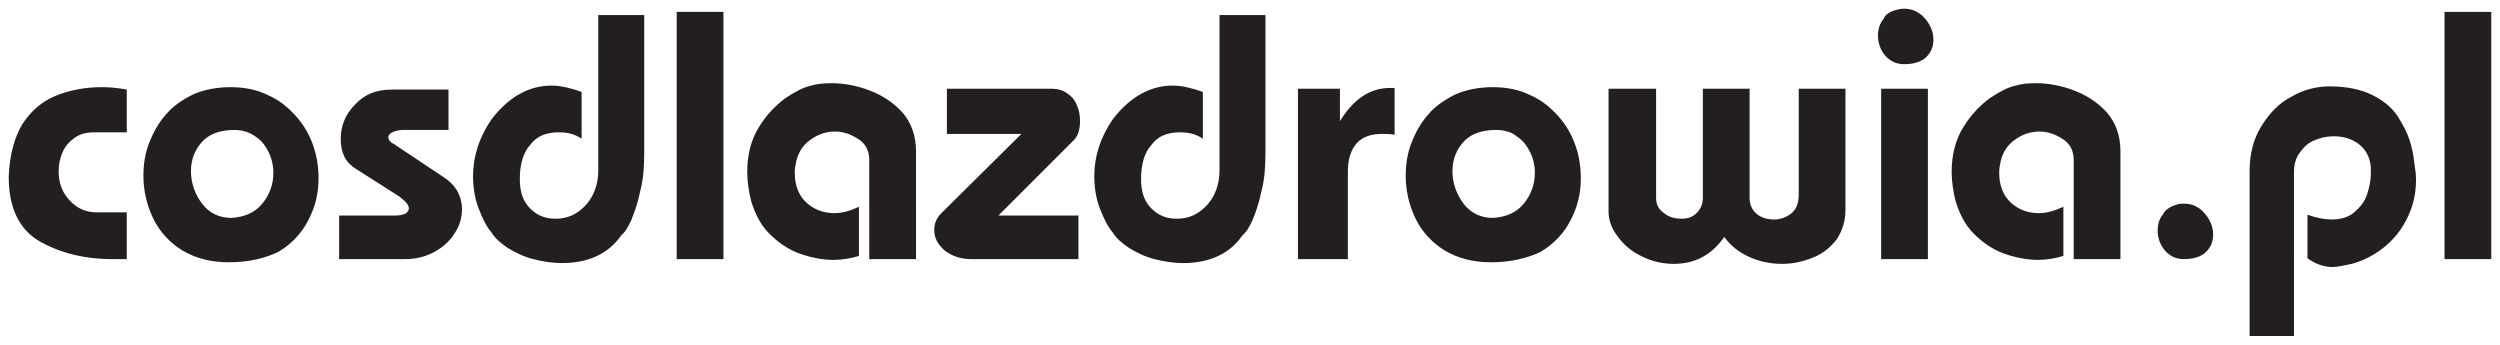 <?xml version="1.0" encoding="utf-8"?>
<!-- Generator: Adobe Illustrator 27.9.0, SVG Export Plug-In . SVG Version: 6.00 Build 0)  -->
<svg version="1.1" id="Warstwa_1" xmlns="http://www.w3.org/2000/svg" xmlns:xlink="http://www.w3.org/1999/xlink" x="0px" y="0px"
	 viewBox="0 0 315.5 43.5" style="enable-background:new 0 0 315.5 43.5;" xml:space="preserve">
<style type="text/css">
	.st0{fill:#231F20;}
</style>
<g>
	<g>
		<g>
			<g>
				<path class="st0" d="M267.6,32.7h-5.9V20.2c0-1.1-0.4-2-1.3-2.6c-0.9-0.6-1.9-1-3-1c-1.2,0-2.3,0.4-3.2,1.1
					c-1,0.7-1.6,1.8-1.8,3.1c-0.1,0.5-0.1,0.8-0.1,1c0,1.6,0.5,2.9,1.5,3.8c1,0.9,2.2,1.3,3.5,1.3c1,0,2-0.3,3.1-0.8v6.2
					c-1,0.3-2.1,0.5-3.2,0.5c-1.4,0-2.9-0.3-4.3-0.8c-1.4-0.5-2.7-1.4-3.8-2.5c-1.1-1.1-1.8-2.5-2.3-4.1c-0.3-1.2-0.5-2.5-0.5-3.7
					c0-2.2,0.5-4.1,1.5-5.7c1-1.6,2.1-2.7,3.3-3.6c1.2-0.8,2.3-1.4,3.3-1.6c0.6-0.2,1.5-0.3,2.5-0.3c1.6,0,3.2,0.3,4.8,0.9
					c1.6,0.6,3,1.5,4.2,2.8c1.1,1.3,1.7,2.9,1.7,4.9V32.7z M243.3,11.2v21.5h-5.9V11.2H243.3z M239.5,1.2c0.4-0.1,0.6-0.1,0.8-0.1
					c1,0,1.9,0.4,2.6,1.2c0.7,0.8,1.1,1.7,1.1,2.7c0,0.9-0.3,1.6-0.9,2.2c-0.6,0.6-1.6,0.9-2.8,0.9c-1,0-1.8-0.4-2.4-1.1
					c-0.6-0.7-0.9-1.6-0.9-2.5c0-0.8,0.2-1.5,0.7-2.1C237.9,1.8,238.6,1.4,239.5,1.2z M209,11.2v13.8c0,0.8,0.3,1.4,1,1.9
					c0.6,0.5,1.4,0.7,2.2,0.7c0.8,0,1.4-0.2,1.9-0.7c0.5-0.5,0.8-1.1,0.8-2V11.2h5.9v13.8c0,0.8,0.3,1.5,0.9,2
					c0.6,0.5,1.4,0.7,2.2,0.7c0.8,0,1.6-0.3,2.2-0.8c0.6-0.5,0.9-1.3,0.9-2.3V11.2h5.9v15.2c0,1.5-0.4,2.7-1.1,3.8
					c-0.8,1-1.7,1.8-3,2.3c-1.2,0.5-2.5,0.8-3.9,0.8c-1.5,0-2.9-0.3-4.2-0.9c-1.3-0.6-2.3-1.4-3.1-2.5c-1.6,2.3-3.7,3.4-6.4,3.4
					c-1.3,0-2.7-0.3-3.9-0.9c-1.3-0.6-2.3-1.4-3.1-2.5c-0.8-1-1.2-2.1-1.2-3.2V11.2H209z M188.8,16.4c-1.8,0-3.2,0.5-4.1,1.5
					c-0.9,1-1.4,2.2-1.4,3.7c0,1.5,0.5,2.9,1.4,4.1c0.9,1.2,2.2,1.8,3.7,1.8c1.7-0.1,3-0.7,3.9-1.8c0.9-1.1,1.4-2.4,1.4-3.9
					c0-0.9-0.2-1.8-0.6-2.6c-0.4-0.8-0.9-1.5-1.7-2C190.8,16.7,189.9,16.4,188.8,16.4z M188.2,33.1c-2.3,0-4.2-0.5-5.9-1.5
					c-1.6-1-2.9-2.4-3.7-4.1c-0.8-1.7-1.2-3.5-1.2-5.3c0-1.4,0.2-2.8,0.7-4.1c0.5-1.3,1.2-2.6,2.1-3.6c0.9-1.1,2.1-1.9,3.5-2.6
					c1.4-0.6,3-0.9,4.7-0.9c1.7,0,3.3,0.3,4.7,1c1.4,0.6,2.5,1.5,3.5,2.6c1,1.1,1.7,2.3,2.2,3.7c0.5,1.4,0.7,2.8,0.7,4.2
					c0,1.9-0.4,3.6-1.3,5.3c-0.8,1.6-2.1,3-3.8,4C192.7,32.6,190.6,33.1,188.2,33.1z M169.1,11.2v4.1c1.7-2.8,3.8-4.2,6.3-4.2
					c0.3,0,0.5,0,0.6,0v5.9c-0.5-0.1-1.1-0.1-1.6-0.1c-1.4,0-2.5,0.4-3.2,1.2c-0.7,0.8-1.1,2-1.1,3.5v11.1h-6.3V11.2H169.1z
					 M159.7,1.9v17.3c0,1.8-0.1,3.4-0.5,4.9c-0.3,1.5-0.7,2.6-1.1,3.6c-0.4,0.9-0.8,1.6-1.3,2c-1.6,2.3-4.1,3.5-7.5,3.5
					c-1.2,0-2.4-0.2-3.6-0.5c-1.2-0.3-2.2-0.8-3.2-1.4c-0.9-0.6-1.6-1.2-2.1-2c-0.6-0.7-1.1-1.7-1.6-3c-0.5-1.3-0.7-2.7-0.7-4.1
					c0-2.5,0.8-4.9,2.3-7.1c2.2-2.9,4.8-4.3,7.6-4.3c1.1,0,2.4,0.3,3.8,0.8v5.9c-0.9-0.6-1.8-0.8-2.9-0.8c-1.6,0-2.8,0.5-3.6,1.6
					c-0.9,1-1.3,2.5-1.3,4.3c0,1.6,0.4,2.8,1.3,3.7c0.9,0.9,1.9,1.3,3.2,1.3c0.9,0,1.8-0.2,2.6-0.7c0.8-0.5,1.5-1.2,2-2.1
					c0.5-0.9,0.8-2,0.8-3.3V1.9H159.7z M119.5,11.2h13.2c0.8,0,1.5,0.2,2,0.6c0.6,0.4,1,0.9,1.2,1.5c0.3,0.6,0.4,1.3,0.4,2
					c0,1.1-0.3,2-0.9,2.5l-9.4,9.4h10.1v5.5h-13.5c-1.4,0-2.5-0.4-3.4-1.1c-0.9-0.8-1.3-1.6-1.3-2.6c0-0.8,0.3-1.5,0.9-2.1l10.1-10
					h-9.4V11.2z M115.6,32.7h-5.9V20.2c0-1.1-0.4-2-1.3-2.6c-0.9-0.6-1.9-1-3-1c-1.2,0-2.3,0.4-3.2,1.1c-1,0.7-1.6,1.8-1.8,3.1
					c-0.1,0.5-0.1,0.8-0.1,1c0,1.6,0.5,2.9,1.5,3.8c1,0.9,2.2,1.3,3.5,1.3c1,0,2-0.3,3.1-0.8v6.2c-1,0.3-2.1,0.5-3.2,0.5
					c-1.4,0-2.9-0.3-4.3-0.8c-1.4-0.5-2.7-1.4-3.8-2.5c-1.1-1.1-1.8-2.5-2.3-4.1c-0.3-1.2-0.5-2.5-0.5-3.7c0-2.2,0.5-4.1,1.5-5.7
					c1-1.6,2.1-2.7,3.3-3.6c1.2-0.8,2.3-1.4,3.3-1.6c0.6-0.2,1.5-0.3,2.5-0.3c1.6,0,3.2,0.3,4.8,0.9c1.6,0.6,3,1.5,4.2,2.8
					c1.1,1.3,1.7,2.9,1.7,4.9V32.7z M91.3,1.5v31.2h-5.9V1.5H91.3z M81.3,1.9v17.3c0,1.8-0.1,3.4-0.5,4.9c-0.3,1.5-0.7,2.6-1.1,3.6
					c-0.4,0.9-0.8,1.6-1.3,2c-1.6,2.3-4.1,3.5-7.5,3.5c-1.2,0-2.4-0.2-3.6-0.5c-1.2-0.3-2.2-0.8-3.2-1.4c-0.9-0.6-1.6-1.2-2.1-2
					c-0.6-0.7-1.1-1.7-1.6-3c-0.5-1.3-0.7-2.7-0.7-4.1c0-2.5,0.8-4.9,2.3-7.1c2.2-2.9,4.8-4.3,7.6-4.3c1.1,0,2.4,0.3,3.8,0.8v5.9
					c-0.9-0.6-1.8-0.8-2.9-0.8c-1.6,0-2.8,0.5-3.6,1.6c-0.9,1-1.3,2.5-1.3,4.3c0,1.6,0.4,2.8,1.3,3.7c0.9,0.9,1.9,1.3,3.2,1.3
					c0.9,0,1.8-0.2,2.6-0.7c0.8-0.5,1.5-1.2,2-2.1c0.5-0.9,0.8-2,0.8-3.3V1.9H81.3z M56.6,11.2v5.2h-5.9c-1.1,0.1-1.7,0.5-1.7,0.9
					c0,0.2,0.1,0.4,0.2,0.5c0.2,0.2,0.3,0.3,0.4,0.3l6.3,4.2c0.8,0.5,1.4,1.1,1.8,1.8c0.4,0.7,0.6,1.5,0.6,2.3c0,1.1-0.3,2.1-0.9,3
					c-0.6,1-1.5,1.8-2.6,2.4c-1.1,0.6-2.3,0.9-3.7,0.9h-8.3v-5.5H50c0.4,0,0.8-0.1,1.1-0.2c0.3-0.2,0.5-0.4,0.5-0.7
					c0-0.4-0.4-0.9-1.2-1.5l-5.5-3.5c-1.3-0.8-1.9-2-1.9-3.8c0-1.6,0.6-3.1,1.8-4.3c1.2-1.3,2.7-1.9,4.7-1.9H56.6z M29.6,16.4
					c-1.8,0-3.2,0.5-4.1,1.5c-0.9,1-1.4,2.2-1.4,3.7c0,1.5,0.5,2.9,1.4,4.1c0.9,1.2,2.2,1.8,3.7,1.8c1.7-0.1,3-0.7,3.9-1.8
					c0.9-1.1,1.4-2.4,1.4-3.9c0-0.9-0.2-1.8-0.6-2.6c-0.4-0.8-0.9-1.5-1.7-2C31.5,16.7,30.6,16.4,29.6,16.4z M28.9,33.1
					c-2.3,0-4.2-0.5-5.9-1.5c-1.6-1-2.9-2.4-3.7-4.1c-0.8-1.7-1.2-3.5-1.2-5.3c0-1.4,0.2-2.8,0.7-4.1c0.5-1.3,1.2-2.6,2.1-3.6
					c0.9-1.1,2.1-1.9,3.5-2.6c1.4-0.6,3-0.9,4.7-0.9c1.7,0,3.3,0.3,4.7,1c1.4,0.6,2.5,1.5,3.5,2.6c1,1.1,1.7,2.3,2.2,3.7
					c0.5,1.4,0.7,2.8,0.7,4.2c0,1.9-0.4,3.6-1.3,5.3c-0.8,1.6-2.1,3-3.8,4C33.4,32.6,31.4,33.1,28.9,33.1z M16,16.7h-4.1
					c-1,0-1.8,0.2-2.5,0.7c-0.7,0.5-1.2,1.1-1.5,1.8c-0.3,0.7-0.5,1.5-0.5,2.4c0,1.4,0.4,2.6,1.3,3.6c0.9,1,2,1.6,3.5,1.6H16v5.9
					c-0.4,0-1,0-1.8,0c-3.6,0-6.7-0.8-9.3-2.3c-2.5-1.5-3.8-4.2-3.8-8.1c0.1-2.7,0.7-4.9,1.7-6.6C3.9,14,5.3,12.8,7,12.1
					c1.7-0.7,3.7-1.1,5.8-1.1c1.1,0,2.1,0.1,3.2,0.3V16.7z"/>
			</g>
		</g>
		<g>
			<rect x="308.5" y="1.5" class="st0" width="5.9" height="31.2"/>
		</g>
		<g>
			<path class="st0" d="M289.4,42.4h-5.5V21.6c0-2.2,0.5-4.1,1.5-5.7c1-1.6,2.2-2.9,3.8-3.7c1.5-0.9,3.2-1.3,4.8-1.3
				c2.2,0,4,0.4,5.4,1.1c1.4,0.7,2.5,1.6,3.2,2.7c0.7,1.1,1.2,2.1,1.5,3c0.3,1,0.5,1.9,0.6,3c0.1,0.6,0.2,1.2,0.2,2
				c0,1.6-0.3,3.1-1,4.6c-0.7,1.5-1.6,2.7-2.9,3.8c-1.2,1-2.7,1.8-4.2,2.2c-1,0.2-1.8,0.4-2.4,0.4c-1.2,0-2.2-0.4-3.2-1.1v-5.5
				c1.1,0.4,2.2,0.6,3.1,0.6c1.1,0,2.1-0.3,2.8-0.9c0.7-0.6,1.3-1.3,1.6-2.2c0.3-0.9,0.5-1.8,0.5-2.7c0-0.3,0-0.6,0-0.8
				c-0.1-1.2-0.6-2.2-1.5-2.9c-0.9-0.7-2-1-3.2-1c-0.9,0-1.7,0.2-2.4,0.5c-0.8,0.3-1.4,0.9-1.9,1.6c-0.5,0.7-0.7,1.5-0.7,2.5V42.4z"
				/>
		</g>
		<g>
			<path class="st0" d="M274.8,25.8c0.2-0.1,0.5-0.1,0.8-0.1c1.1,0,1.9,0.4,2.6,1.2c0.7,0.8,1.1,1.7,1.1,2.7c0,0.9-0.3,1.6-0.9,2.2
				c-0.6,0.6-1.6,0.9-2.8,0.9c-1,0-1.8-0.4-2.4-1.1c-0.6-0.7-0.9-1.6-0.9-2.5c0-0.8,0.2-1.5,0.7-2.1C273.3,26.4,274,26,274.8,25.8z"
				/>
		</g>
	</g>
</g>
</svg>

